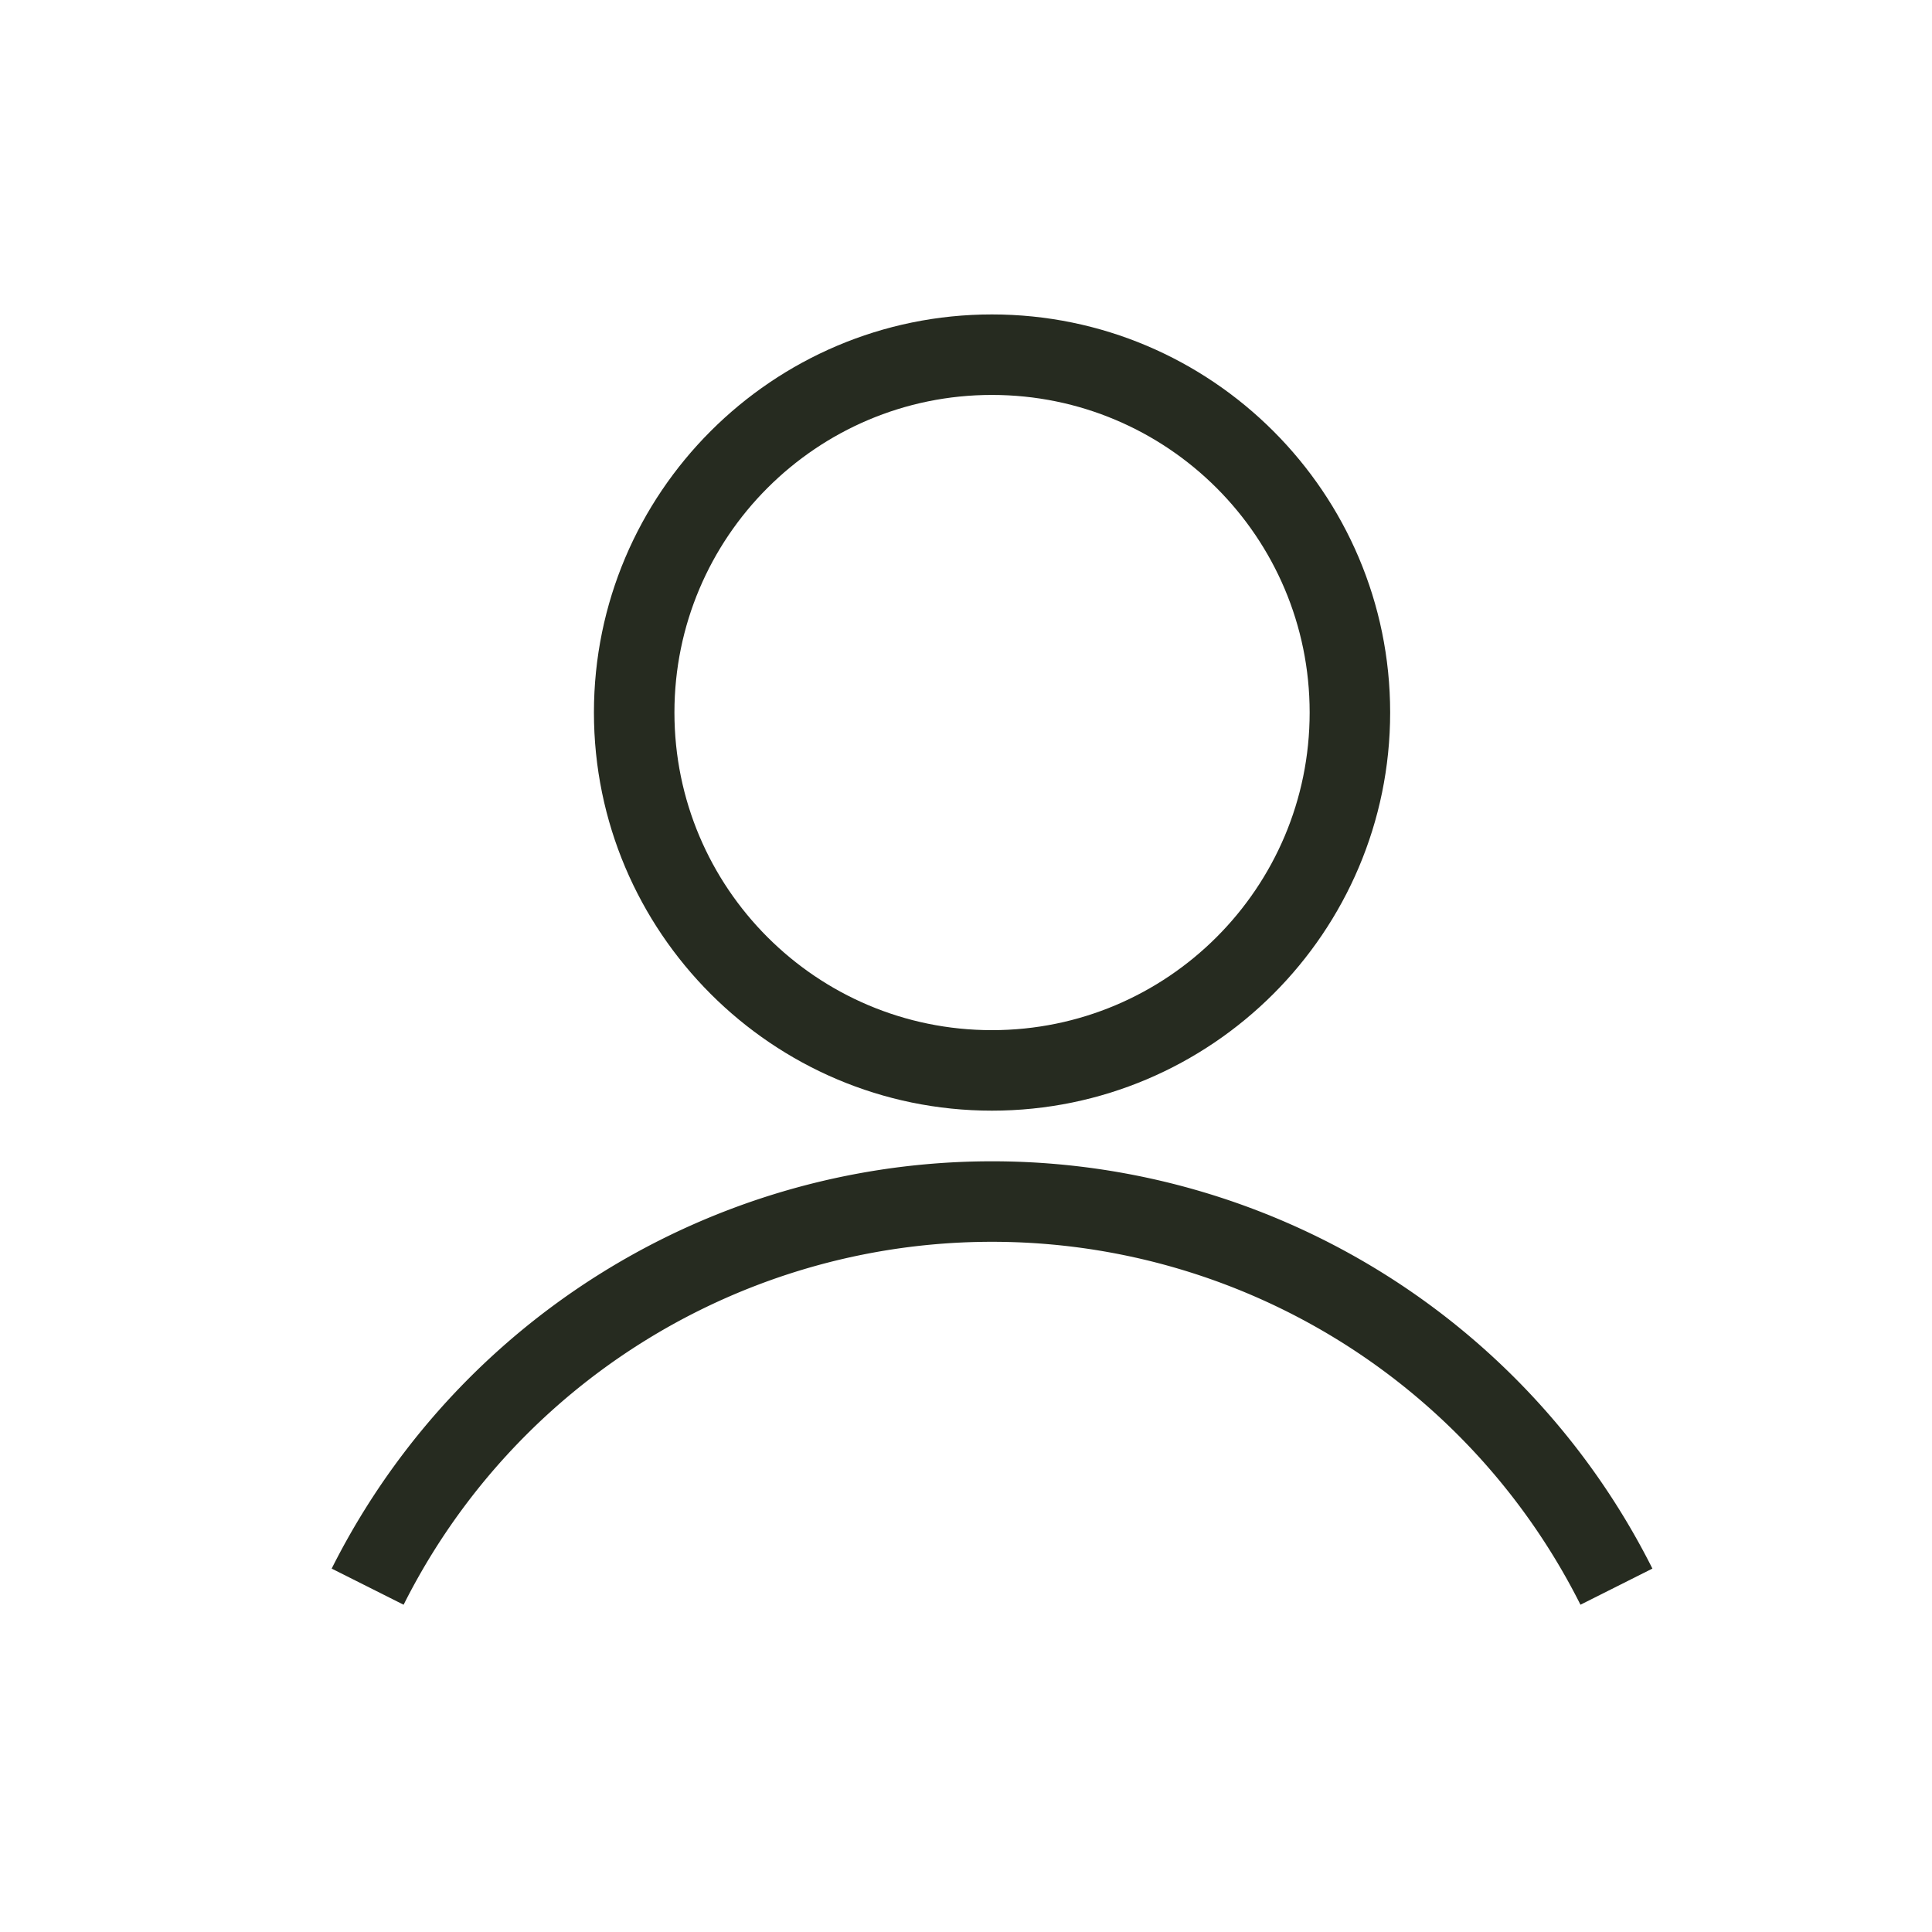 <svg xmlns="http://www.w3.org/2000/svg" xmlns:xlink="http://www.w3.org/1999/xlink" width="24" height="24" viewBox="0 0 24 24"><defs><clipPath id="a"><rect width="24" height="24" transform="translate(99 32)" fill="#fff" stroke="#262b20" stroke-width="1"></rect></clipPath></defs><g transform="translate(-99 -32)" clip-path="url(#a)"><g transform="translate(101.351 34.718)"><g transform="translate(2.216 2.188)"><g transform="translate(-1.533 -0.5)" fill="none"><path d="M13.235,4.445A3.946,3.946,0,1,1,9.288.5,3.947,3.947,0,0,1,13.235,4.445Z" stroke="none"></path><path d="M 9.288 0.5 C 7.111 0.5 5.344 2.267 5.344 4.445 C 5.344 6.624 7.111 8.391 9.288 8.391 C 11.468 8.391 13.235 6.624 13.235 4.445 C 13.235 2.267 11.468 0.5 9.288 0.5 M 9.288 -0.5 C 12.016 -0.5 14.235 1.718 14.235 4.445 C 14.235 7.172 12.016 9.391 9.288 9.391 C 6.562 9.391 4.344 7.172 4.344 4.445 C 4.344 1.718 6.562 -0.5 9.288 -0.5 Z" stroke="none" fill="#262b20"></path></g><path d="M.447,18.159a8.68,8.68,0,0,1,15.513,0" transform="translate(-0.447 -3.355)" fill="none" stroke="#262b20" stroke-width="1"></path></g></g></g></svg>